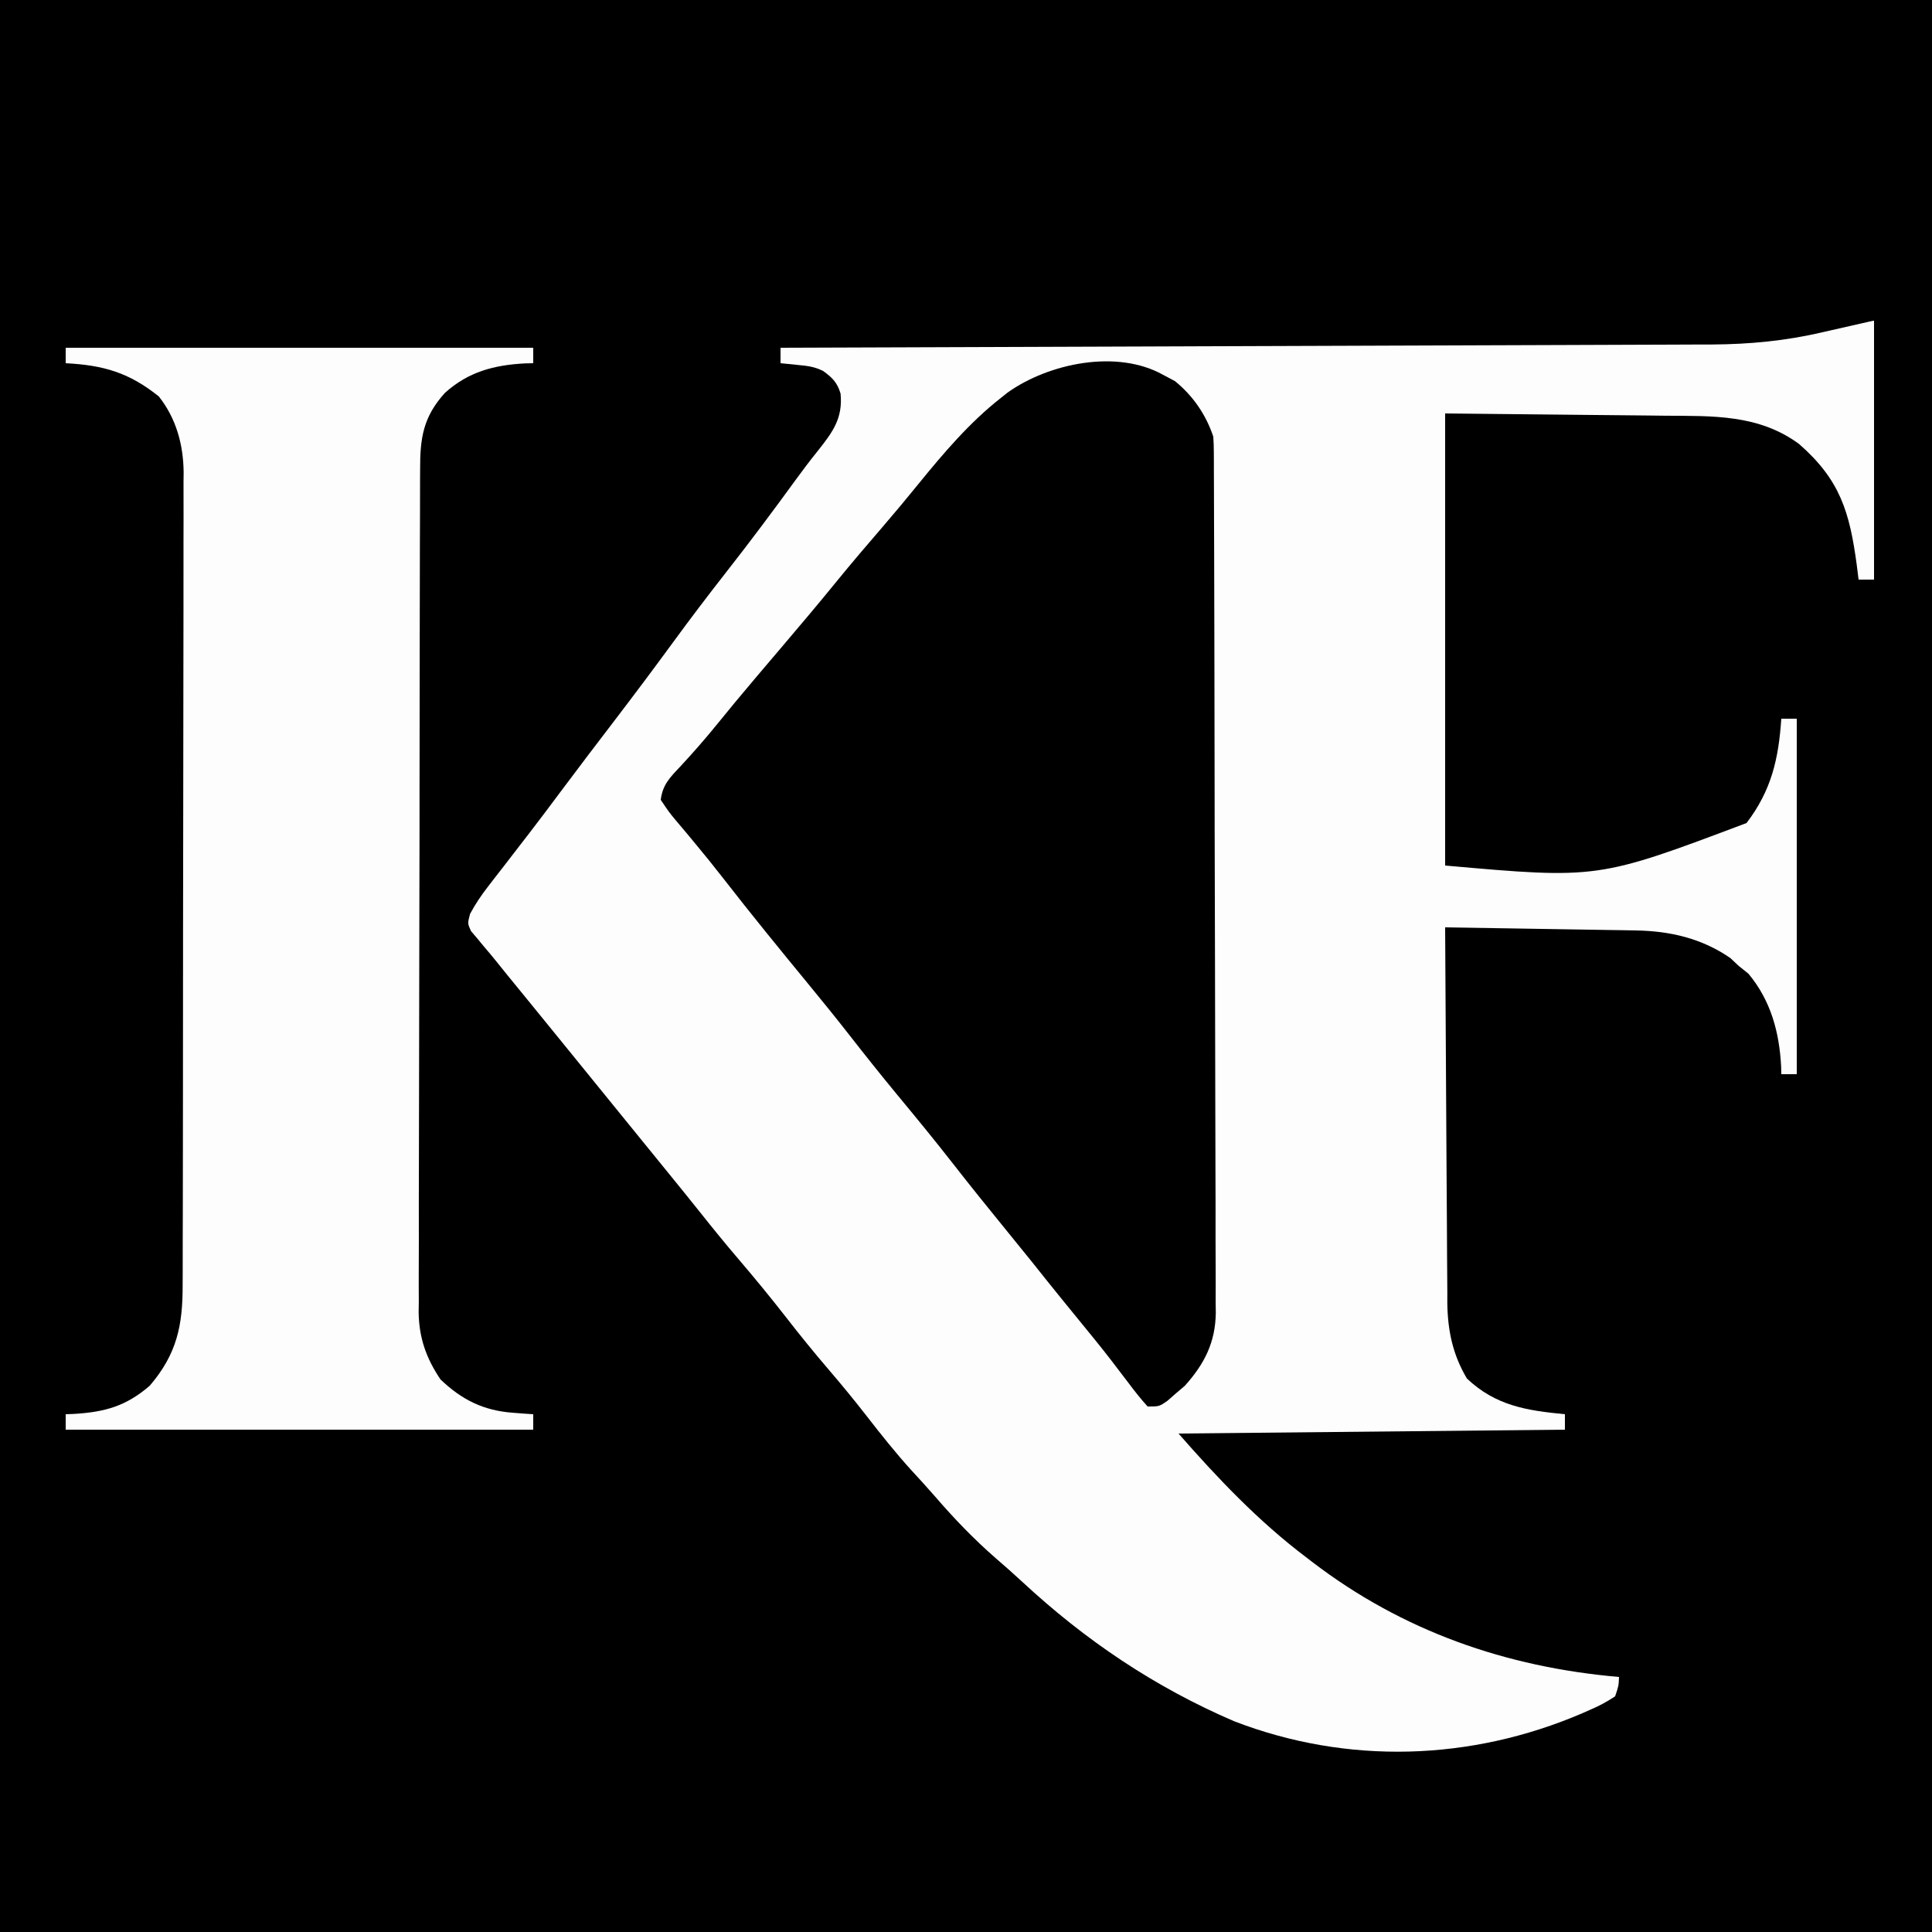 <?xml version="1.0" encoding="UTF-8"?>
<svg version="1.1" xmlns="http://www.w3.org/2000/svg" width="500" height="500">
<rect width="100%" height="100%" fill="#808080" stroke="none"/>
<path d="M0 0 C165 0 330 0 500 0 C500 165 500 330 500 500 C335 500 170 500 0 500 C0 335 0 170 0 0 Z " fill="#000000" transform="translate(0,0)"/>
<path d="M0 0 C0 22.11 0 44.22 0 67 C-1.32 67 -2.64 67 -4 67 C-4.238 65.099 -4.238 65.099 -4.48 63.16 C-6.319 49.514 -8.784 41.163 -19.438 31.875 C-29.907 24.214 -41.697 24.674 -54.066 24.586 C-55.527 24.569 -56.987 24.551 -58.447 24.532 C-63.819 24.47 -69.191 24.423 -74.562 24.375 C-86.587 24.251 -98.611 24.128 -111 24 C-111 62.61 -111 101.22 -111 141 C-71.462 144.503 -71.462 144.503 -33 130 C-26.549 121.541 -24.704 113.418 -24 103 C-22.68 103 -21.36 103 -20 103 C-20 133.36 -20 163.72 -20 195 C-21.32 195 -22.64 195 -24 195 C-24.014 194.345 -24.028 193.69 -24.043 193.016 C-24.508 184.121 -26.716 175.941 -32.5 169 C-33.737 168.01 -33.737 168.01 -35 167 C-35.722 166.319 -36.444 165.639 -37.188 164.938 C-44.61 159.824 -52.809 157.939 -61.73 157.795 C-62.831 157.775 -63.931 157.755 -65.065 157.734 C-66.237 157.718 -67.41 157.701 -68.617 157.684 C-70.436 157.652 -70.436 157.652 -72.291 157.621 C-76.152 157.555 -80.014 157.496 -83.875 157.438 C-86.497 157.394 -89.12 157.351 -91.742 157.307 C-98.161 157.2 -104.581 157.098 -111 157 C-110.939 170.535 -110.862 184.07 -110.764 197.605 C-110.72 203.89 -110.68 210.175 -110.654 216.46 C-110.627 222.529 -110.587 228.598 -110.537 234.667 C-110.52 236.979 -110.509 239.291 -110.502 241.603 C-110.493 244.849 -110.465 248.094 -110.432 251.34 C-110.434 252.289 -110.435 253.239 -110.437 254.217 C-110.337 261.376 -109.043 267.543 -105.375 273.75 C-97.956 280.778 -89.952 282.052 -80 283 C-80 284.32 -80 285.64 -80 287 C-129.5 287.495 -129.5 287.495 -180 288 C-169.853 299.597 -159.319 310.688 -147 320 C-146.487 320.395 -145.974 320.79 -145.445 321.197 C-122.022 339.126 -95.268 348.46 -66 351 C-66.094 353.281 -66.094 353.281 -67 356 C-69.215 357.469 -71.087 358.475 -73.5 359.5 C-74.496 359.942 -74.496 359.942 -75.513 360.393 C-104.319 372.754 -136.235 373.765 -165.578 362.469 C-186.134 353.646 -204.132 341.52 -220.504 326.312 C-222.716 324.263 -224.964 322.278 -227.25 320.312 C-232.99 315.309 -238.169 309.913 -243.133 304.145 C-245.132 301.849 -247.189 299.615 -249.25 297.375 C-253.318 292.873 -257.059 288.176 -260.772 283.384 C-263.92 279.336 -267.163 275.393 -270.5 271.5 C-274.282 267.084 -277.933 262.591 -281.5 258 C-285.574 252.758 -289.78 247.656 -294.09 242.607 C-297.404 238.721 -300.619 234.77 -303.793 230.77 C-306.569 227.286 -309.377 223.83 -312.188 220.375 C-312.743 219.692 -313.298 219.009 -313.871 218.305 C-315.012 216.902 -316.153 215.5 -317.294 214.097 C-320.031 210.732 -322.765 207.366 -325.5 204 C-326.583 202.667 -327.667 201.333 -328.75 200 C-330.917 197.333 -333.083 194.667 -335.25 192 C-335.787 191.339 -336.324 190.679 -336.877 189.998 C-337.955 188.671 -339.032 187.345 -340.11 186.018 C-342.9 182.581 -345.695 179.147 -348.496 175.719 C-349.072 175.012 -349.649 174.306 -350.242 173.578 C-351.331 172.244 -352.42 170.91 -353.512 169.578 C-354.511 168.352 -355.503 167.121 -356.488 165.883 C-357.562 164.546 -358.663 163.23 -359.782 161.93 C-360.634 160.897 -360.634 160.897 -361.504 159.844 C-362.029 159.227 -362.555 158.61 -363.096 157.975 C-364 156 -364 156 -363.361 153.542 C-361.989 150.979 -360.509 148.777 -358.727 146.48 C-358.073 145.632 -357.419 144.783 -356.746 143.908 C-356.046 143.01 -355.346 142.113 -354.625 141.188 C-353.158 139.286 -351.692 137.383 -350.227 135.48 C-349.504 134.545 -348.781 133.61 -348.036 132.646 C-345.324 129.122 -342.657 125.565 -340 122 C-335.417 115.864 -330.777 109.772 -326.125 103.688 C-320.972 96.945 -315.886 90.161 -310.875 83.312 C-306.349 77.127 -301.729 71.031 -297 65 C-290.893 57.211 -284.976 49.298 -279.156 41.293 C-277.272 38.706 -275.357 36.164 -273.344 33.676 C-269.501 28.825 -266.845 25.259 -267.461 18.879 C-268.271 16.054 -269.632 14.672 -272 13 C-274.296 11.852 -276.077 11.692 -278.625 11.438 C-279.442 11.354 -280.26 11.27 -281.102 11.184 C-281.728 11.123 -282.355 11.062 -283 11 C-283 9.68 -283 8.36 -283 7 C-281.727 6.996 -280.454 6.992 -279.142 6.987 C-248.894 6.886 -218.646 6.781 -188.398 6.669 C-184.672 6.655 -180.946 6.641 -177.22 6.628 C-176.107 6.624 -176.107 6.624 -174.972 6.619 C-162.974 6.575 -150.977 6.535 -138.979 6.495 C-126.661 6.455 -114.342 6.411 -102.024 6.363 C-94.428 6.334 -86.832 6.308 -79.236 6.285 C-73.404 6.267 -67.571 6.244 -61.738 6.22 C-59.351 6.21 -56.965 6.202 -54.578 6.197 C-51.31 6.188 -48.043 6.174 -44.776 6.158 C-43.839 6.157 -42.902 6.156 -41.937 6.155 C-32.235 6.096 -22.886 5.219 -13.438 3 C-12.249 2.733 -12.249 2.733 -11.037 2.461 C-0.266 0 -0.266 0 0 0 Z " fill="#FDFDFD" transform="translate(485,83)"/>
<path d="M0 0 C1.011 0.536 2.021 1.073 3.062 1.625 C7.722 5.392 11.102 10.305 13 16 C13.093 17.33 13.133 18.665 13.137 19.998 C13.142 20.814 13.147 21.63 13.152 22.47 C13.153 23.365 13.153 24.261 13.154 25.184 C13.16 26.611 13.16 26.611 13.167 28.068 C13.181 31.271 13.187 34.475 13.193 37.678 C13.201 39.969 13.209 42.261 13.218 44.552 C13.244 52.089 13.259 59.627 13.273 67.164 C13.279 69.758 13.284 72.351 13.29 74.945 C13.311 85.733 13.33 96.521 13.341 107.31 C13.344 110.109 13.347 112.908 13.35 115.708 C13.351 116.403 13.352 117.099 13.352 117.816 C13.365 129.081 13.398 140.346 13.44 151.61 C13.482 163.181 13.505 174.751 13.511 186.322 C13.515 192.816 13.527 199.31 13.559 205.804 C13.589 211.916 13.596 218.027 13.584 224.139 C13.584 226.38 13.592 228.621 13.609 230.862 C13.632 233.926 13.624 236.99 13.608 240.054 C13.622 240.937 13.636 241.819 13.65 242.728 C13.552 250.403 10.733 255.945 5.648 261.629 C4.898 262.267 4.148 262.905 3.375 263.562 C2.62 264.224 1.864 264.885 1.086 265.566 C-1 267 -1 267 -4 267 C-5.757 265.041 -7.313 263.107 -8.875 261 C-9.857 259.712 -10.84 258.426 -11.824 257.141 C-12.34 256.463 -12.856 255.786 -13.388 255.088 C-16.089 251.589 -18.889 248.171 -21.688 244.75 C-22.796 243.391 -23.904 242.031 -25.012 240.672 C-25.788 239.72 -25.788 239.72 -26.58 238.748 C-29.025 235.739 -31.439 232.704 -33.855 229.672 C-36.099 226.877 -38.361 224.098 -40.625 221.321 C-45.282 215.608 -49.906 209.876 -54.438 204.062 C-59.117 198.062 -63.944 192.19 -68.797 186.33 C-73.003 181.241 -77.111 176.087 -81.172 170.882 C-84.575 166.526 -88.051 162.235 -91.562 157.965 C-99.097 148.8 -106.603 139.613 -113.879 130.241 C-116.33 127.092 -118.826 123.994 -121.387 120.934 C-121.947 120.256 -122.508 119.579 -123.086 118.881 C-124.174 117.57 -125.272 116.266 -126.381 114.972 C-127.859 113.18 -127.859 113.18 -130 110 C-129.515 106.107 -127.665 104.246 -125 101.438 C-121.755 97.937 -118.63 94.397 -115.625 90.688 C-112.336 86.627 -109.005 82.609 -105.625 78.625 C-105.165 78.083 -104.705 77.54 -104.231 76.982 C-102.35 74.765 -100.467 72.549 -98.584 70.334 C-93.865 64.779 -89.159 59.219 -84.562 53.562 C-80.607 48.702 -76.54 43.946 -72.448 39.2 C-69.346 35.595 -66.305 31.948 -63.312 28.25 C-56.783 20.236 -50.155 12.412 -42 6 C-41.422 5.539 -40.845 5.077 -40.25 4.602 C-29.488 -3.052 -11.864 -6.644 0 0 Z " fill="#000000" transform="translate(301,97)"/>
<path d="M0 0 C39.93 0 79.86 0 121 0 C121 1.32 121 2.64 121 4 C119.983 4.021 119.983 4.021 118.945 4.043 C110.921 4.454 104.186 6.204 98.113 11.711 C92.528 17.904 91.704 23.338 91.726 31.455 C91.721 32.412 91.715 33.369 91.71 34.355 C91.695 37.564 91.694 40.772 91.694 43.981 C91.686 46.281 91.678 48.581 91.668 50.88 C91.646 57.131 91.638 63.381 91.633 69.631 C91.629 73.537 91.623 77.442 91.616 81.348 C91.596 92.17 91.58 102.991 91.577 113.813 C91.576 114.505 91.576 115.198 91.576 115.911 C91.576 117.314 91.575 118.717 91.575 120.12 C91.575 120.817 91.575 121.513 91.574 122.231 C91.574 122.928 91.574 123.625 91.574 124.344 C91.57 135.637 91.543 146.93 91.506 158.223 C91.468 169.829 91.449 181.434 91.448 193.04 C91.447 199.551 91.439 206.063 91.41 212.574 C91.384 218.702 91.382 224.829 91.398 230.956 C91.4 233.201 91.393 235.447 91.377 237.692 C91.357 240.765 91.367 243.837 91.385 246.91 C91.365 248.232 91.365 248.232 91.345 249.582 C91.434 256.219 93.285 261.477 97 267 C102.55 272.291 108.122 275.069 115.812 275.625 C116.788 275.7 117.764 275.775 118.77 275.852 C119.506 275.901 120.242 275.95 121 276 C121 277.32 121 278.64 121 280 C81.07 280 41.14 280 0 280 C0 278.68 0 277.36 0 276 C0.701 275.974 1.403 275.948 2.125 275.922 C10.152 275.442 15.632 273.909 21.75 268.625 C28.8 260.4 30.306 252.986 30.267 242.487 C30.272 241.561 30.276 240.634 30.281 239.679 C30.294 236.59 30.292 233.502 30.291 230.413 C30.297 228.191 30.303 225.97 30.311 223.748 C30.329 217.726 30.333 211.703 30.335 205.68 C30.336 201.915 30.34 198.15 30.346 194.385 C30.363 181.921 30.372 169.458 30.371 156.994 C30.371 156.323 30.371 155.652 30.371 154.961 C30.371 154.289 30.37 153.617 30.37 152.925 C30.37 142.04 30.389 131.154 30.417 120.269 C30.446 109.074 30.459 97.88 30.458 86.686 C30.457 80.408 30.463 74.13 30.484 67.852 C30.503 61.947 30.504 56.043 30.489 50.138 C30.487 47.975 30.492 45.812 30.504 43.649 C30.519 40.688 30.51 37.728 30.494 34.767 C30.505 33.918 30.515 33.069 30.526 32.195 C30.444 25.03 28.595 18.29 24.105 12.598 C16.383 6.416 9.803 4.514 0 4 C0 2.68 0 1.36 0 0 Z " fill="#FDFDFD" transform="translate(17,90)"/>
</svg>

